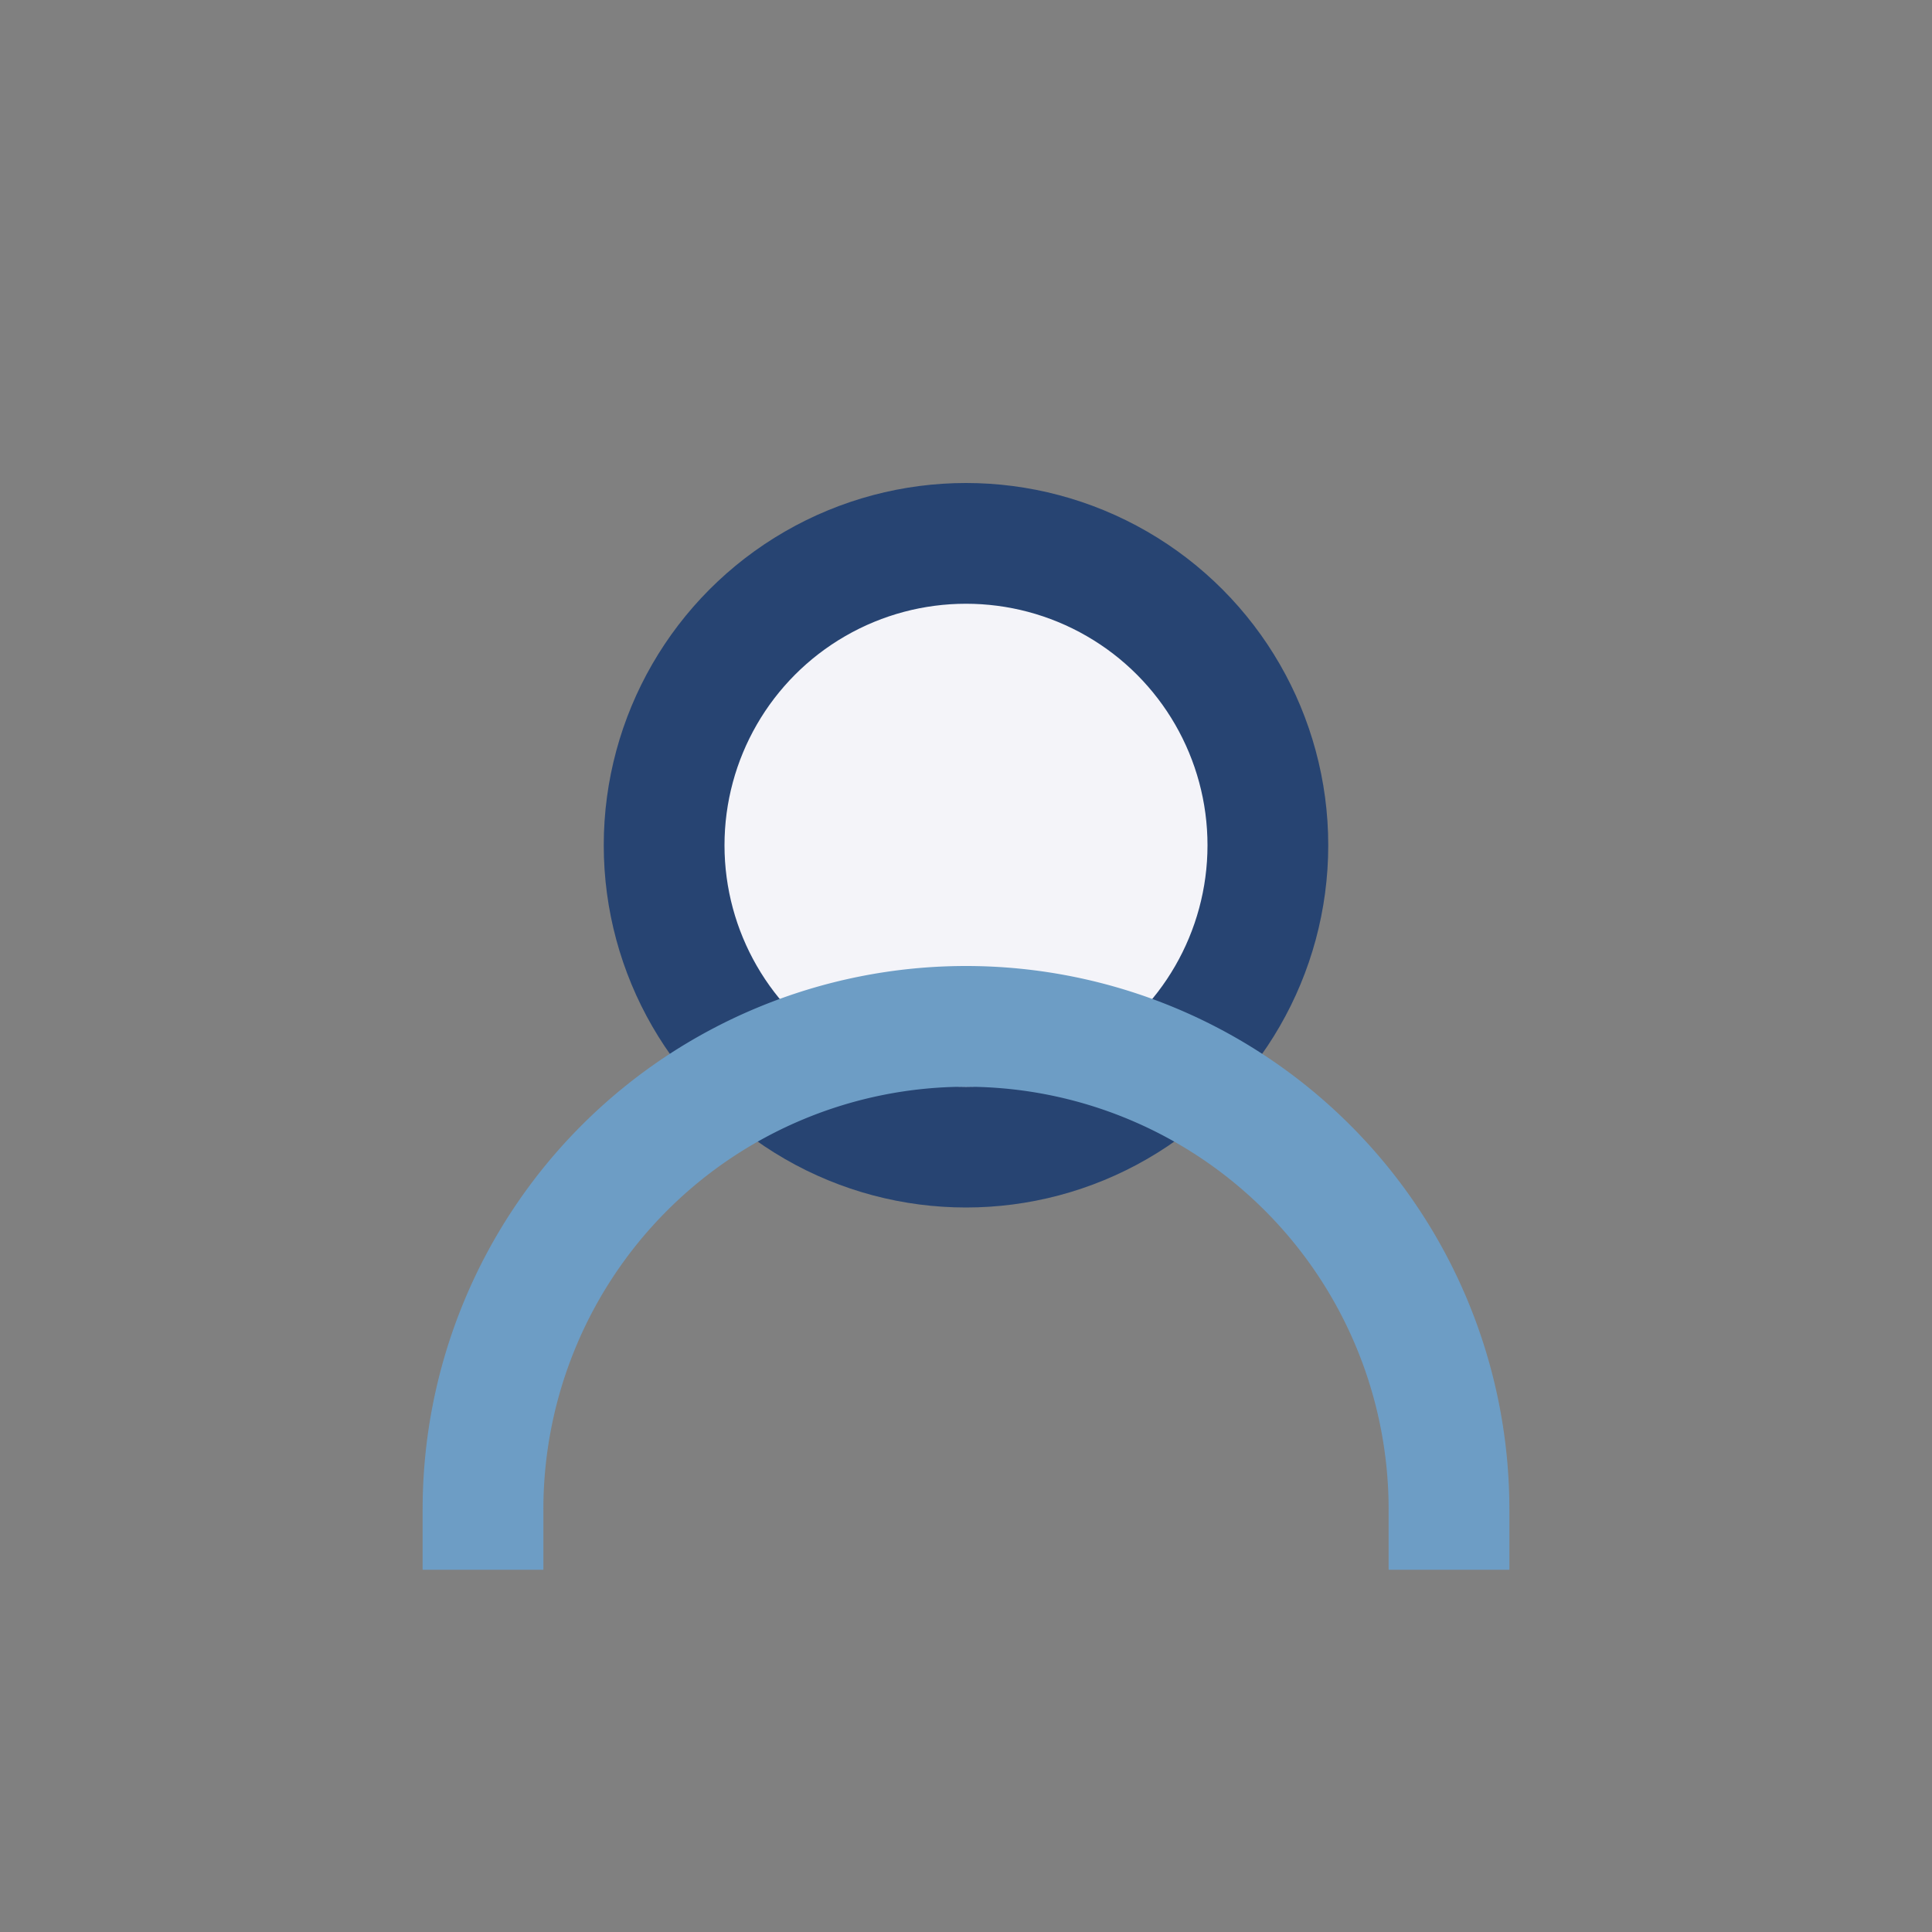 <?xml version="1.0" encoding="UTF-8"?>
<svg xmlns="http://www.w3.org/2000/svg" width="32" height="32" viewBox="0 0 32 32"><rect x="0" y="0" width="32" height="32" fill="#808080" stroke="none"/><circle cx="16" cy="14" r="5" fill="#F4F4F9" stroke="#274472" stroke-width="2"/><path d="M8 26v-1a8 8 0 0 1 16 0v1" fill="none" stroke="#6D9DC5" stroke-width="2"/></svg>